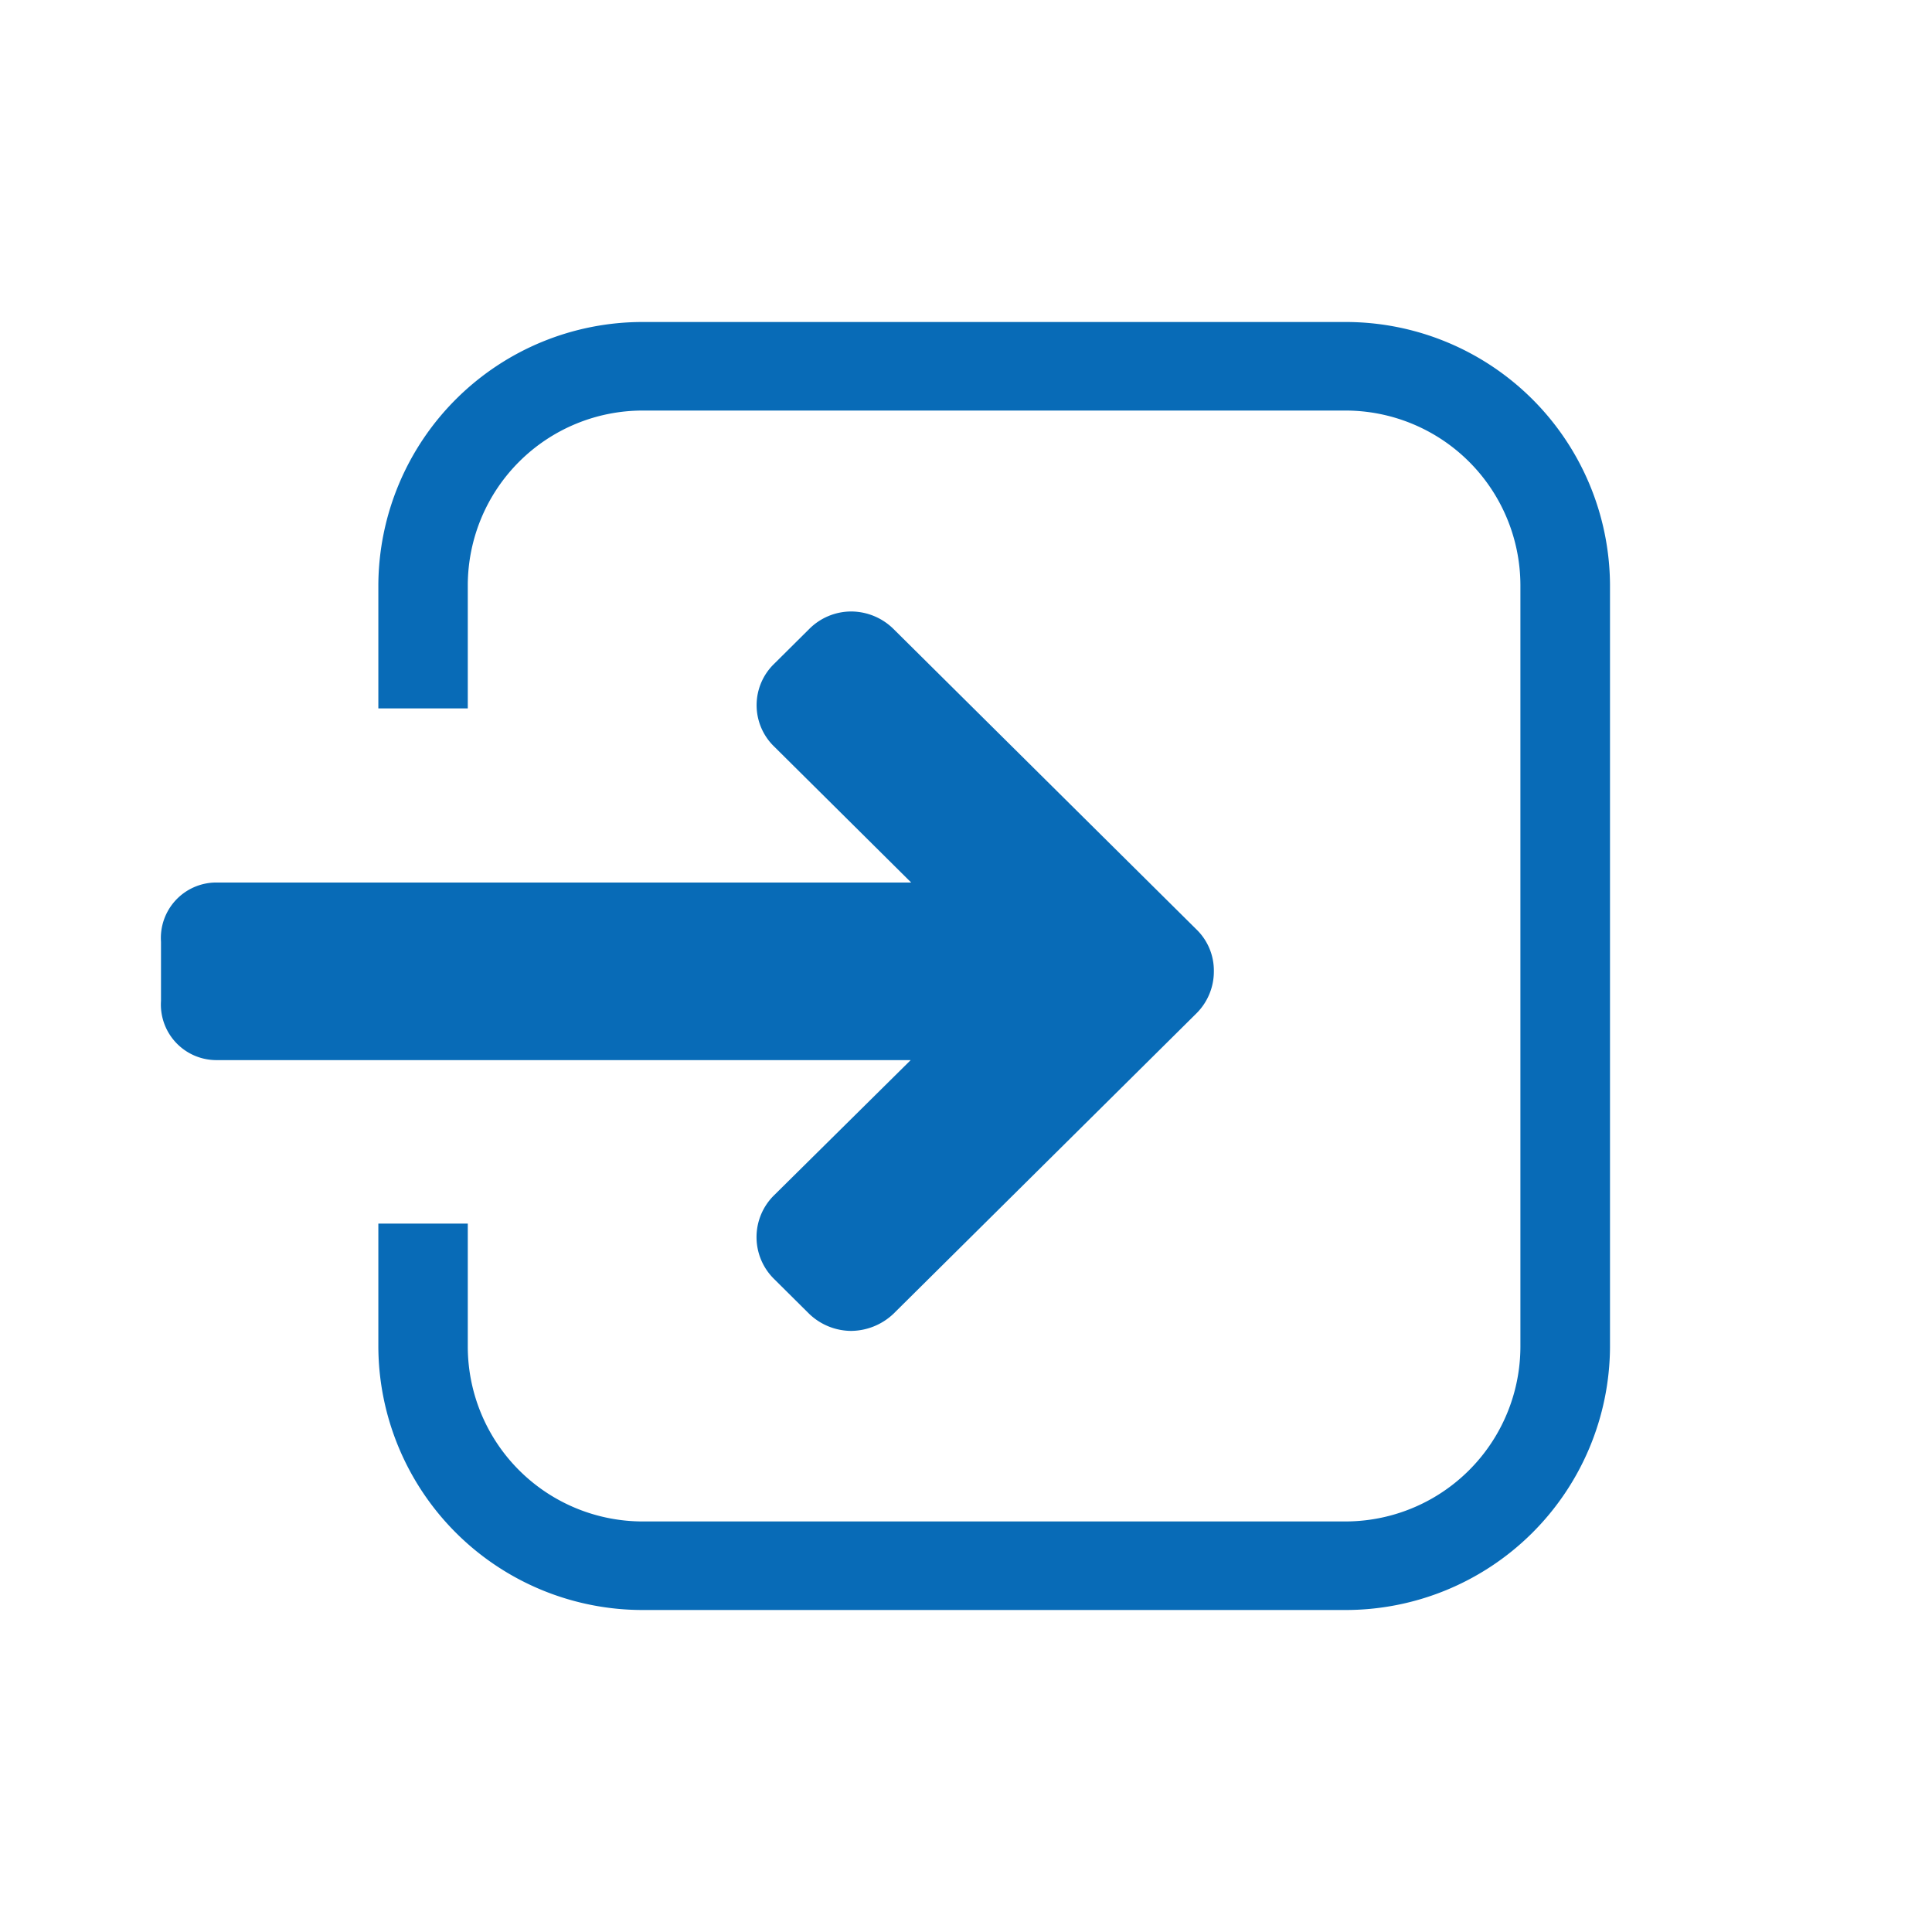 <svg xmlns="http://www.w3.org/2000/svg" width="24" height="24" viewBox="0 0 24 24"><title>neu</title><path d="M9.618,14.846a.729.729,0,0,0,0,1.044l.433.43a.76.76,0,0,0,.521.213.774.774,0,0,0,.527-.213l3.766-3.734a.734.734,0,0,0,.214-.522.711.711,0,0,0-.214-.516L11.1,7.814a.752.752,0,0,0-.527-.218.738.738,0,0,0-.521.218l-.433.43a.715.715,0,0,0,0,1.032l1.7,1.687H2.677A.689.689,0,0,0,2,11.7v.734a.69.69,0,0,0,.677.735h8.636Z" style="fill:#086BB7"/><path d="M16.706,4H7.991A3.283,3.283,0,0,0,4.7,7.266V8.8H5.811V7.266A2.174,2.174,0,0,1,7.991,5.1h8.715a2.174,2.174,0,0,1,2.181,2.163v9.468A2.175,2.175,0,0,1,16.706,18.9H7.991a2.174,2.174,0,0,1-2.18-2.163V15.2H4.7v1.531A3.283,3.283,0,0,0,7.991,20h8.715A3.284,3.284,0,0,0,20,16.734V7.266A3.284,3.284,0,0,0,16.706,4Z" style="fill:#086BB7"/></svg>